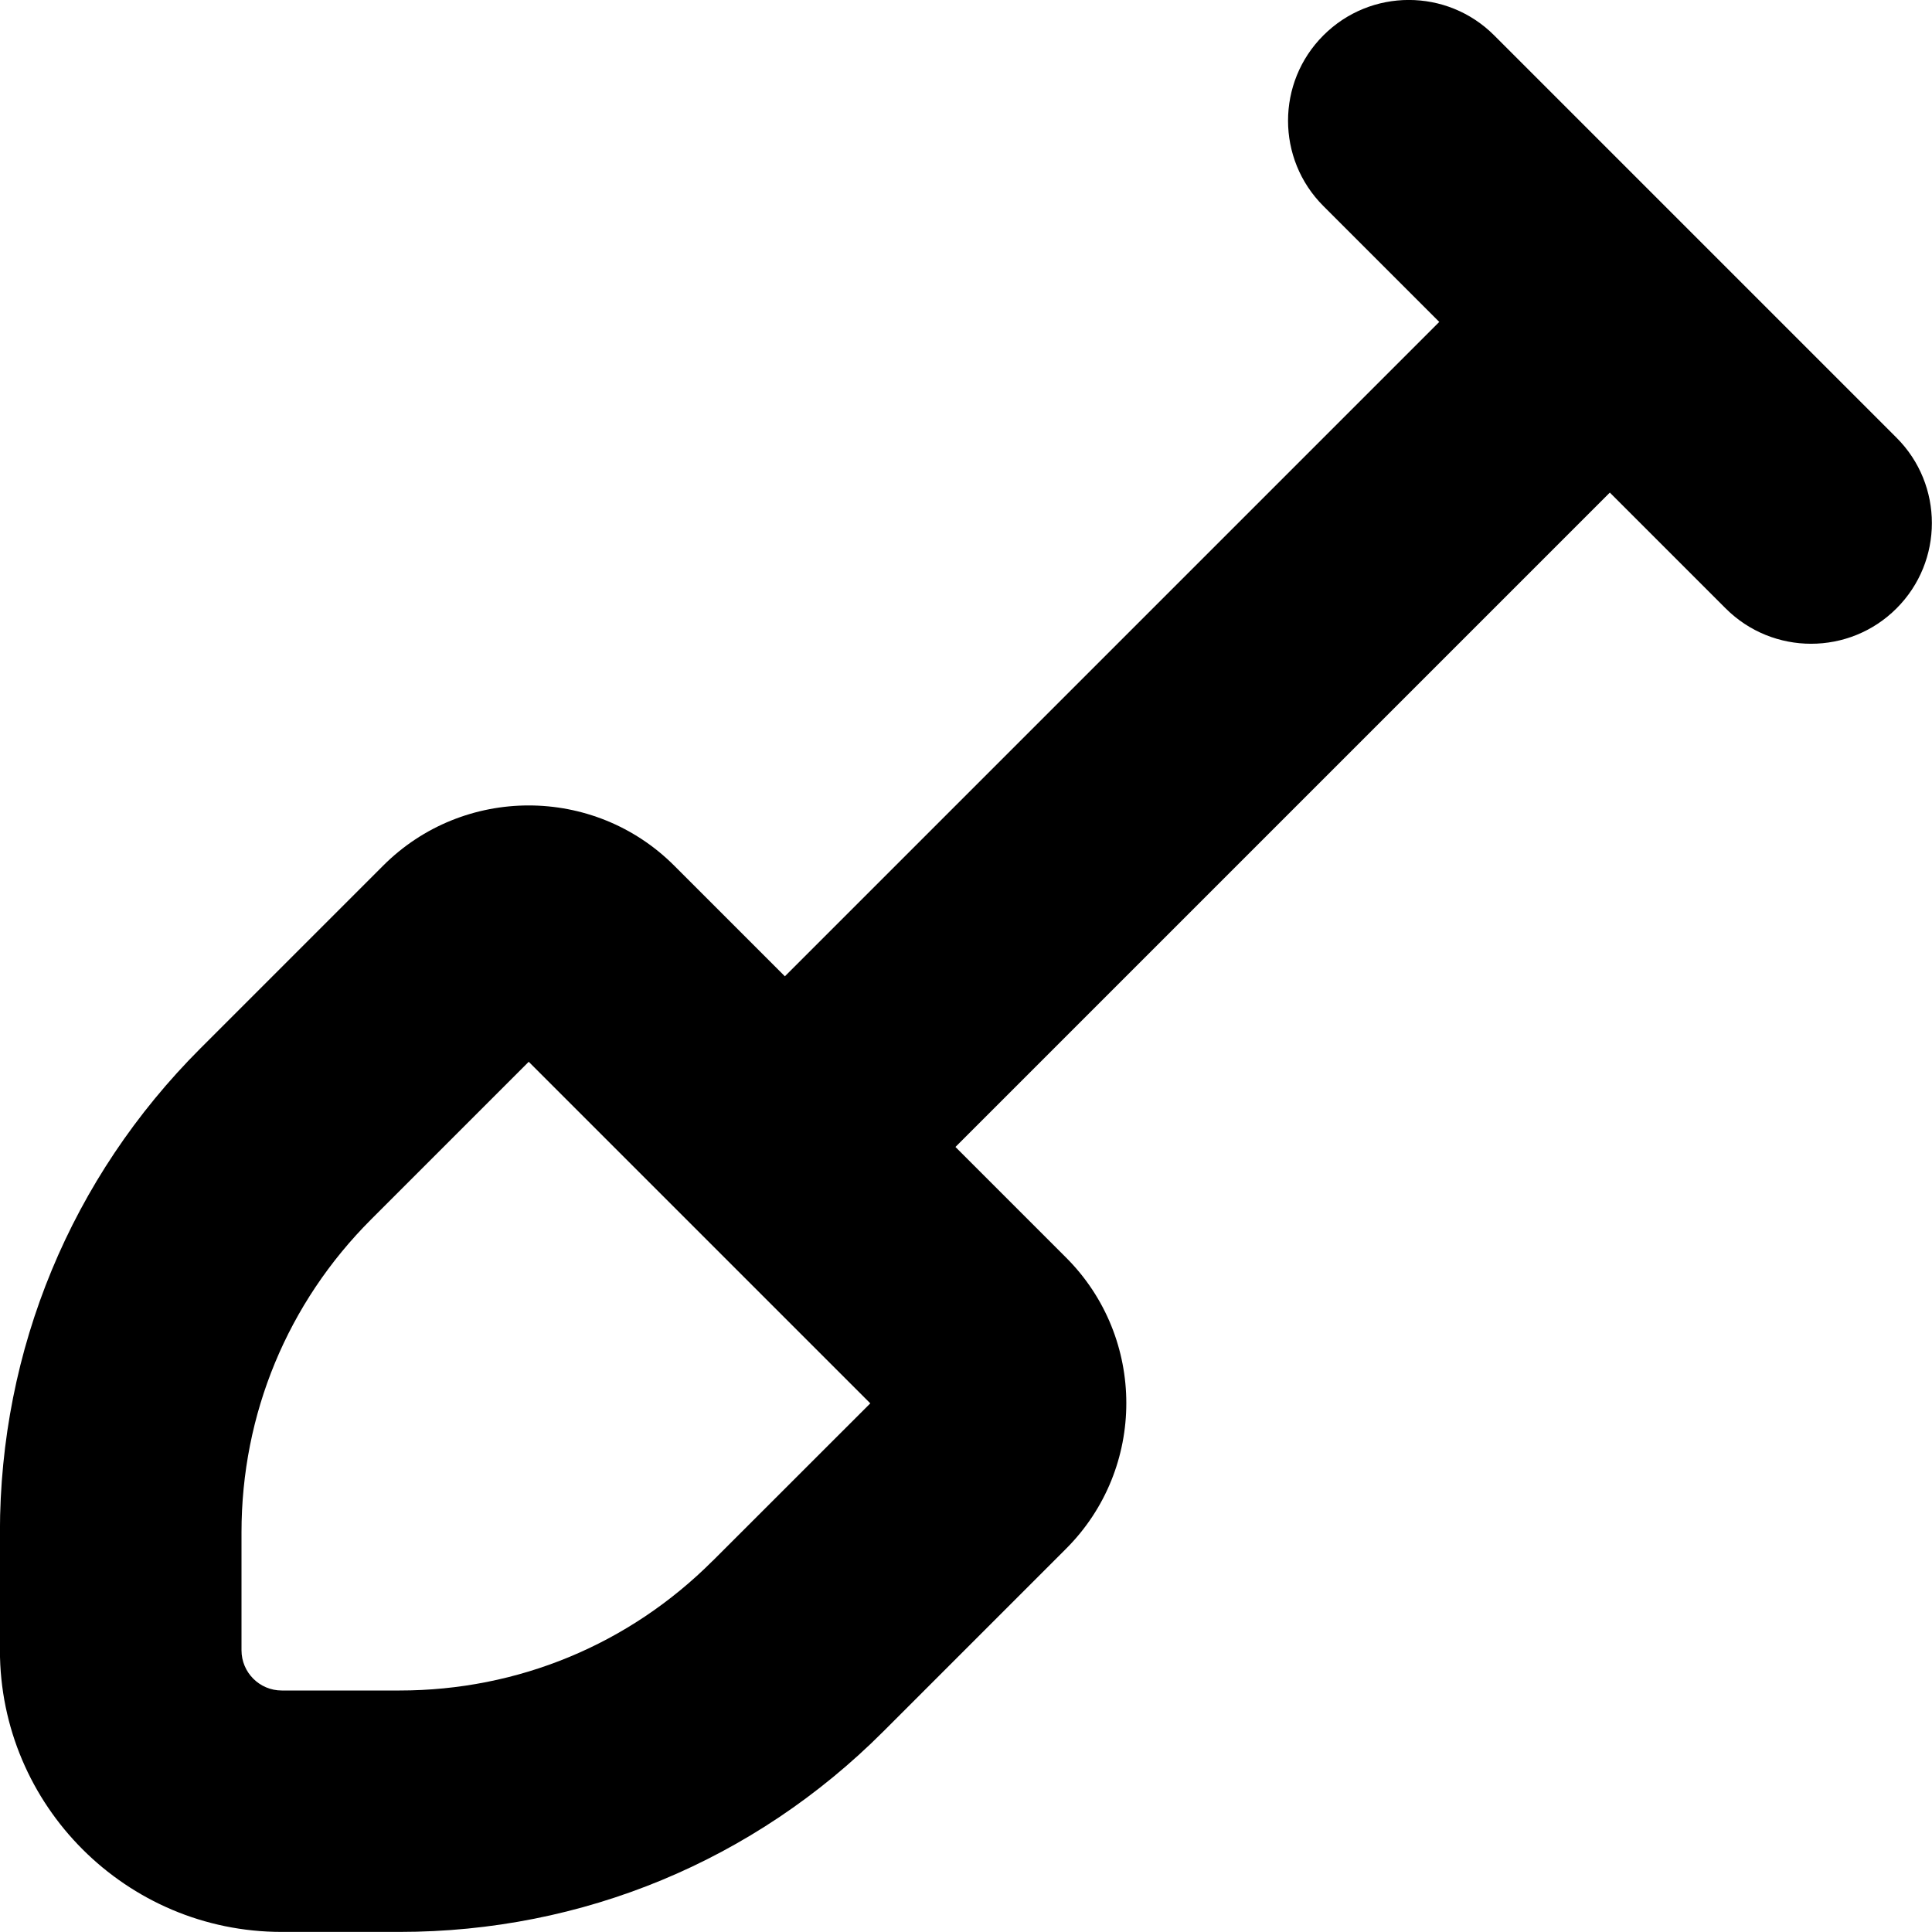 <?xml version="1.0" encoding="UTF-8"?>
<svg xmlns="http://www.w3.org/2000/svg" id="Layer_1" data-name="Layer 1" viewBox="0 0 24 24">
  <path d="m23.561,5.439L18.561.439c-.586-.586-1.535-.586-2.121,0-.586.585-.586,1.536,0,2.121l1.439,1.439-8.129,8.129-1.374-1.374c-.997-.998-2.62-.998-3.617,0l-2.27,2.27c-1.605,1.605-2.49,3.74-2.49,6.011v1.464c0,1.93,1.57,3.5,3.5,3.5h1.464c2.271,0,4.406-.884,6.01-2.49l2.27-2.27c.998-.997.998-2.62,0-3.617l-1.374-1.374,8.129-8.129,1.439,1.439c.293.293.677.439,1.061.439s.768-.146,1.061-.439c.586-.585.586-1.536,0-2.121Zm-14.708,13.95c-1.038,1.039-2.419,1.611-3.889,1.611h-1.464c-.276,0-.5-.224-.5-.5v-1.464c0-1.469.572-2.851,1.611-3.889l1.957-1.957,4.243,4.243-1.958,1.957Z"/>
</svg>
